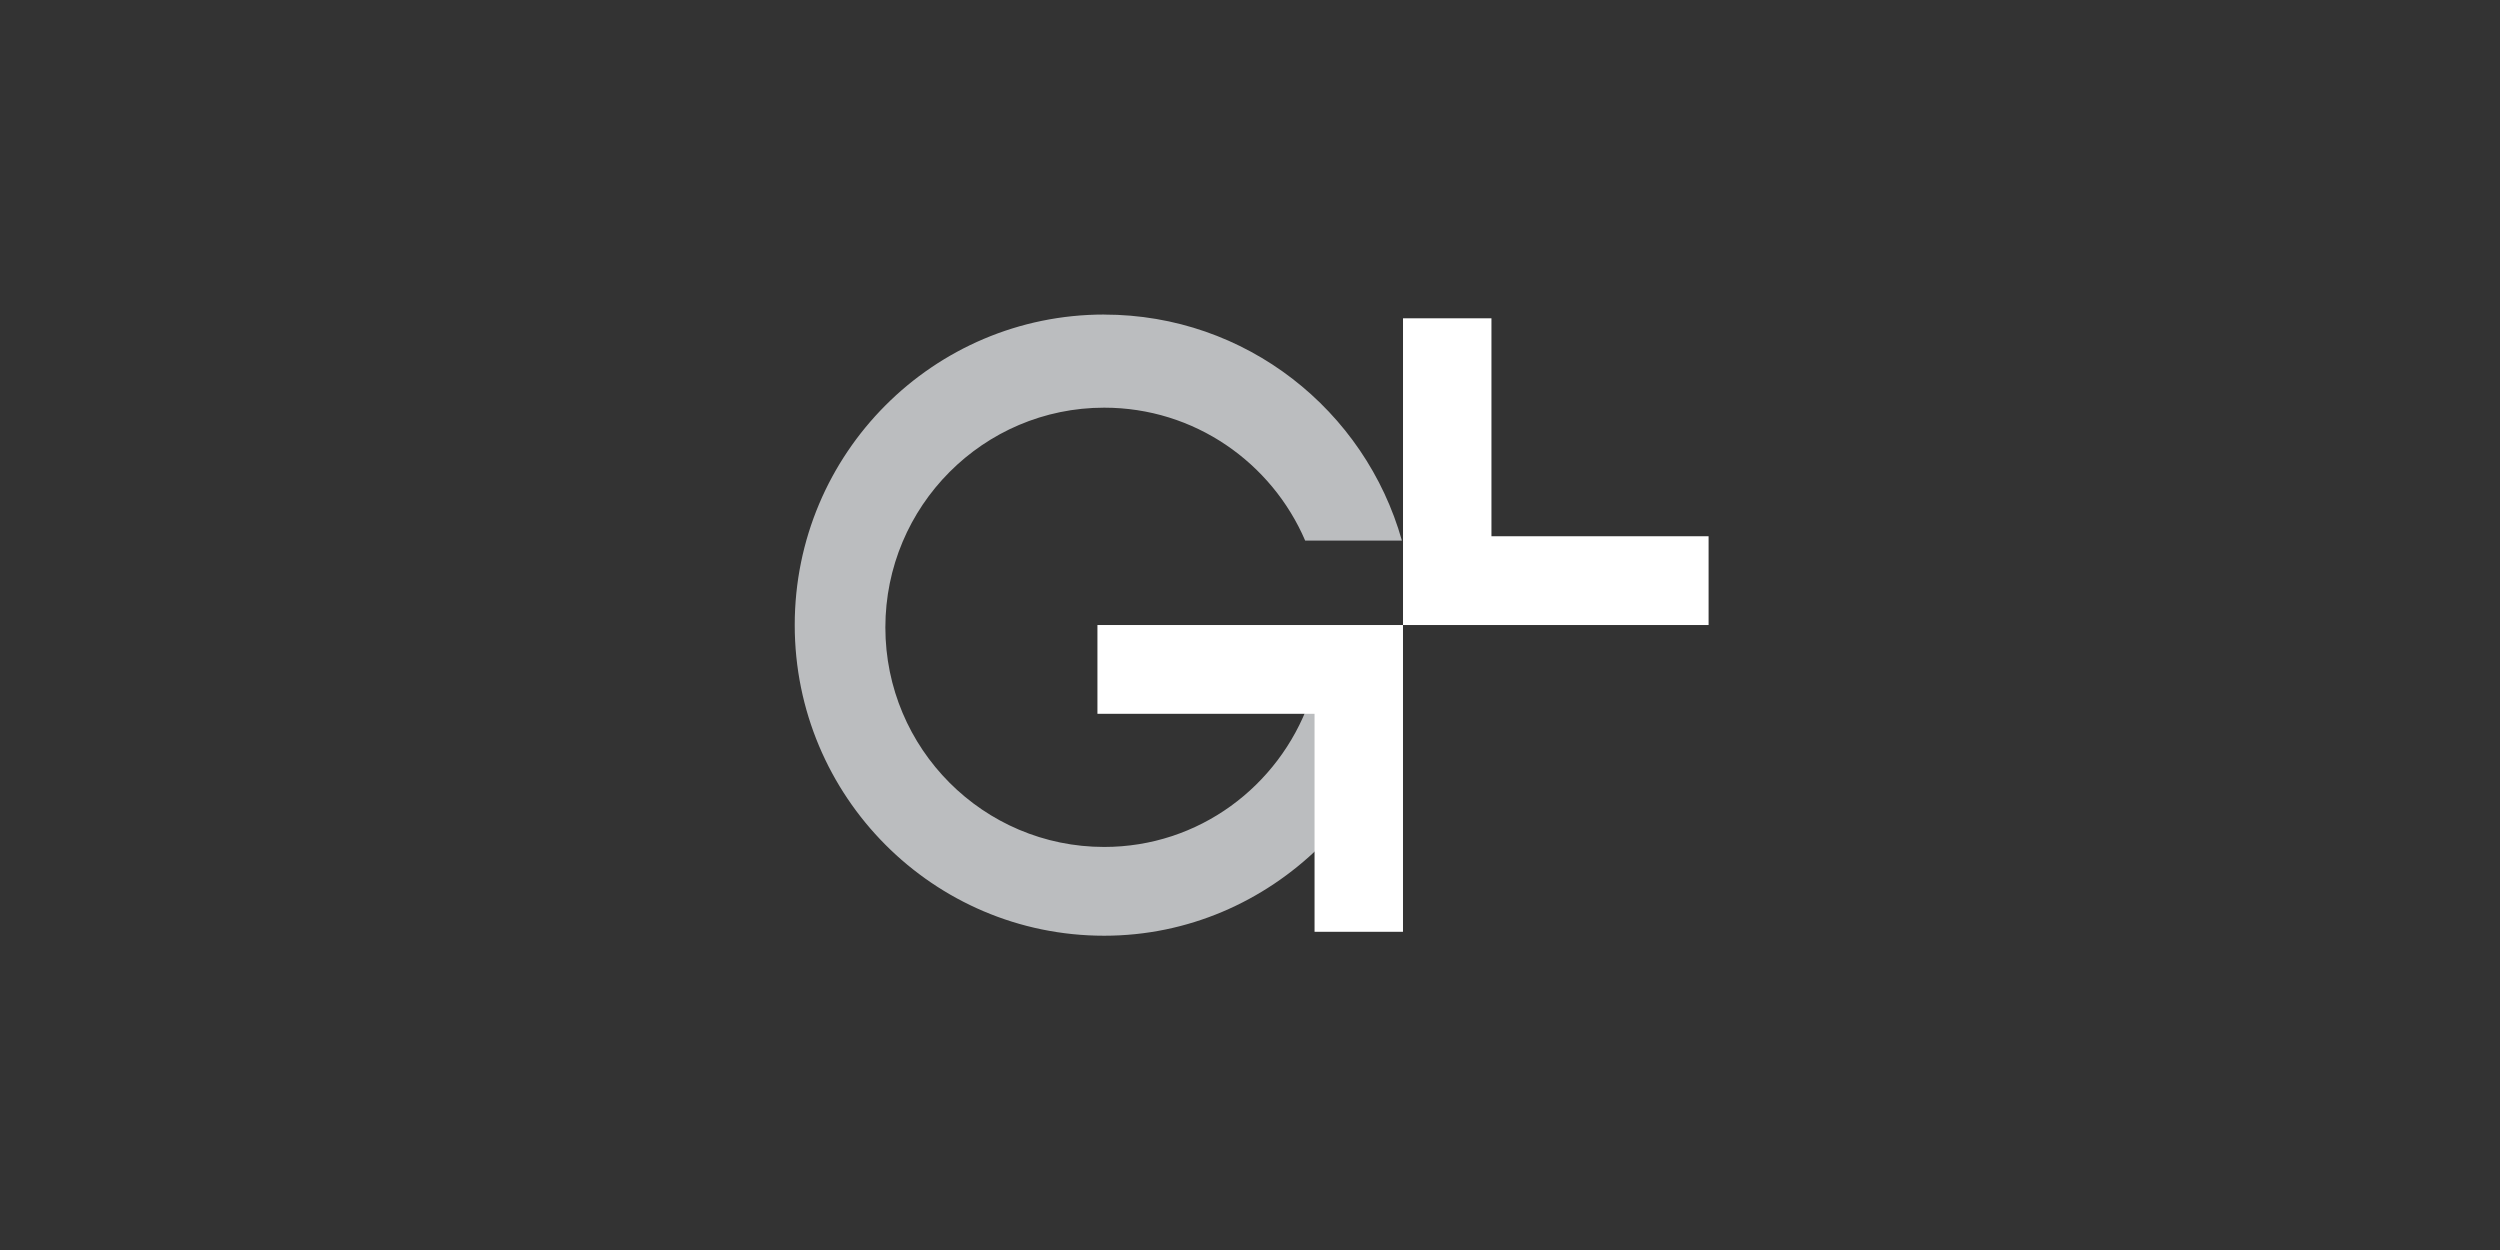 <?xml version="1.0" encoding="UTF-8"?>
<svg xmlns="http://www.w3.org/2000/svg" width="200" height="100" viewBox="0 0 200 100" fill="none">
  <rect x="0" y="0" width="200" height="100" fill="#333333" stroke="none"/>
  <path d="M88.333 25.163C74.66 25.163 63.578 36.282 63.578 50.003C63.578 63.724 74.66 74.858 88.333 74.858C95.056 74.858 101.105 72.115 105.568 67.749L111.174 56.161H104.733C102.29 62.91 95.904 67.756 88.335 67.756C78.67 67.756 70.829 59.893 70.829 50.193C70.829 40.492 78.672 32.614 88.335 32.614C95.543 32.614 101.73 36.997 104.415 43.25H112.153C109.214 32.815 99.662 25.167 88.333 25.167V25.163Z" fill="#BBBDBF"></path>
  <path d="M87.795 50.002V57.104H105.164V74.543H112.239V50.002H87.795Z" fill="white"></path>
  <path d="M136.687 50.002V42.9H119.316V25.464H112.241V50.002H136.687Z" fill="white"></path>
</svg>

